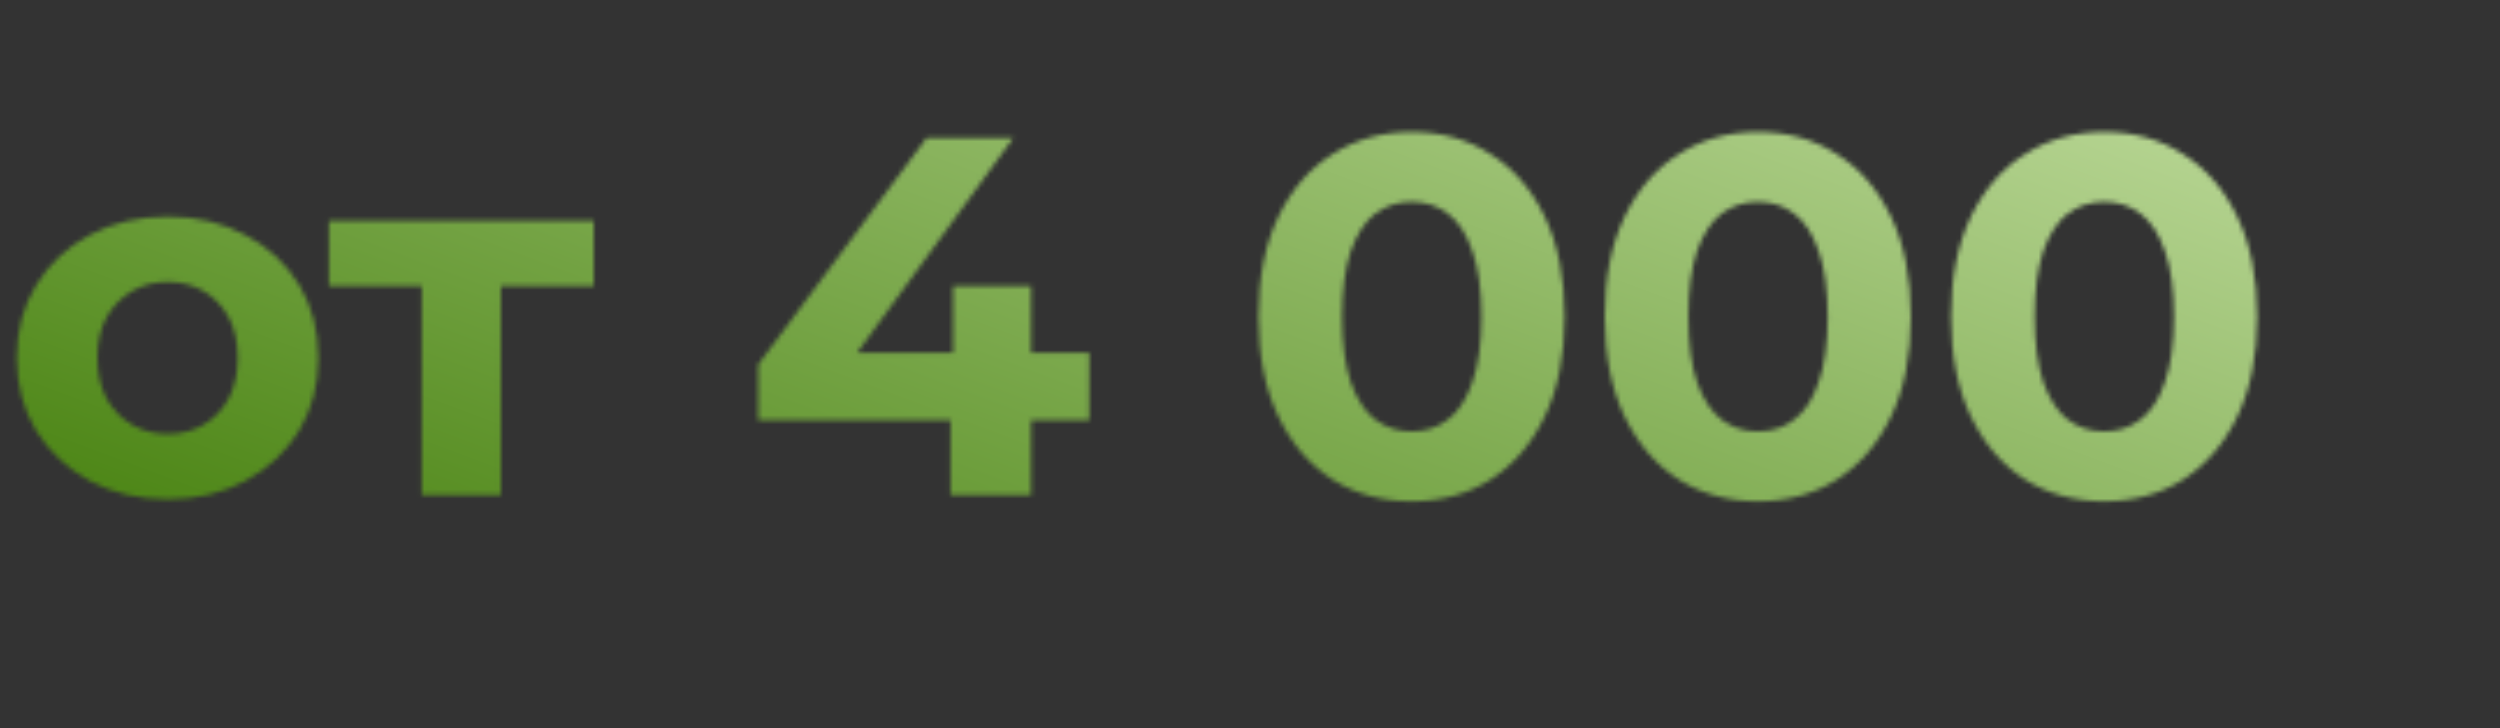 <?xml version="1.0" encoding="UTF-8"?> <svg xmlns="http://www.w3.org/2000/svg" width="539" height="157" viewBox="0 0 539 157" fill="none"><rect x="0" y="0" width="539" height="157" fill="#333333" stroke="none"/><mask id="mask0_205_621" style="mask-type:alpha" maskUnits="userSpaceOnUse" x="3" y="28" width="484" height="81"><path d="M36.175 107.645C29.868 107.645 24.258 106.325 19.345 103.685C14.505 101.045 10.655 97.451 7.795 92.905C5.008 88.285 3.615 83.041 3.615 77.175C3.615 71.235 5.008 65.991 7.795 61.445C10.655 56.825 14.505 53.231 19.345 50.665C24.258 48.025 29.868 46.705 36.175 46.705C42.408 46.705 47.982 48.025 52.895 50.665C57.808 53.231 61.658 56.788 64.445 61.335C67.232 65.881 68.625 71.161 68.625 77.175C68.625 83.041 67.232 88.285 64.445 92.905C61.658 97.451 57.808 101.045 52.895 103.685C47.982 106.325 42.408 107.645 36.175 107.645ZM36.175 93.565C39.035 93.565 41.602 92.905 43.875 91.585C46.148 90.265 47.945 88.395 49.265 85.975C50.585 83.481 51.245 80.548 51.245 77.175C51.245 73.728 50.585 70.795 49.265 68.375C47.945 65.955 46.148 64.085 43.875 62.765C41.602 61.445 39.035 60.785 36.175 60.785C33.315 60.785 30.748 61.445 28.475 62.765C26.202 64.085 24.368 65.955 22.975 68.375C21.655 70.795 20.995 73.728 20.995 77.175C20.995 80.548 21.655 83.481 22.975 85.975C24.368 88.395 26.202 90.265 28.475 91.585C30.748 92.905 33.315 93.565 36.175 93.565ZM90.929 106.765V57.705L94.779 61.665H70.909V47.585H127.999V61.665H104.129L107.979 57.705V106.765H90.929ZM163.459 90.595V78.605L199.759 29.765H218.459L182.929 78.605L174.239 76.075H234.849V90.595H163.459ZM204.929 106.765V90.595L205.479 76.075V61.665H222.309V106.765H204.929ZM304.331 108.085C298.024 108.085 292.378 106.545 287.391 103.465C282.404 100.311 278.481 95.765 275.621 89.825C272.761 83.885 271.331 76.698 271.331 68.265C271.331 59.831 272.761 52.645 275.621 46.705C278.481 40.765 282.404 36.255 287.391 33.175C292.378 30.021 298.024 28.445 304.331 28.445C310.711 28.445 316.358 30.021 321.271 33.175C326.258 36.255 330.181 40.765 333.041 46.705C335.901 52.645 337.331 59.831 337.331 68.265C337.331 76.698 335.901 83.885 333.041 89.825C330.181 95.765 326.258 100.311 321.271 103.465C316.358 106.545 310.711 108.085 304.331 108.085ZM304.331 93.015C307.338 93.015 309.941 92.171 312.141 90.485C314.414 88.798 316.174 86.121 317.421 82.455C318.741 78.788 319.401 74.058 319.401 68.265C319.401 62.471 318.741 57.741 317.421 54.075C316.174 50.408 314.414 47.731 312.141 46.045C309.941 44.358 307.338 43.515 304.331 43.515C301.398 43.515 298.794 44.358 296.521 46.045C294.321 47.731 292.561 50.408 291.241 54.075C289.994 57.741 289.371 62.471 289.371 68.265C289.371 74.058 289.994 78.788 291.241 82.455C292.561 86.121 294.321 88.798 296.521 90.485C298.794 92.171 301.398 93.015 304.331 93.015ZM378.989 108.085C372.683 108.085 367.036 106.545 362.049 103.465C357.063 100.311 353.139 95.765 350.279 89.825C347.419 83.885 345.989 76.698 345.989 68.265C345.989 59.831 347.419 52.645 350.279 46.705C353.139 40.765 357.063 36.255 362.049 33.175C367.036 30.021 372.683 28.445 378.989 28.445C385.369 28.445 391.016 30.021 395.929 33.175C400.916 36.255 404.839 40.765 407.699 46.705C410.559 52.645 411.989 59.831 411.989 68.265C411.989 76.698 410.559 83.885 407.699 89.825C404.839 95.765 400.916 100.311 395.929 103.465C391.016 106.545 385.369 108.085 378.989 108.085ZM378.989 93.015C381.996 93.015 384.599 92.171 386.799 90.485C389.073 88.798 390.833 86.121 392.079 82.455C393.399 78.788 394.059 74.058 394.059 68.265C394.059 62.471 393.399 57.741 392.079 54.075C390.833 50.408 389.073 47.731 386.799 46.045C384.599 44.358 381.996 43.515 378.989 43.515C376.056 43.515 373.453 44.358 371.179 46.045C368.979 47.731 367.219 50.408 365.899 54.075C364.653 57.741 364.029 62.471 364.029 68.265C364.029 74.058 364.653 78.788 365.899 82.455C367.219 86.121 368.979 88.798 371.179 90.485C373.453 92.171 376.056 93.015 378.989 93.015ZM453.647 108.085C447.341 108.085 441.694 106.545 436.707 103.465C431.721 100.311 427.797 95.765 424.937 89.825C422.077 83.885 420.647 76.698 420.647 68.265C420.647 59.831 422.077 52.645 424.937 46.705C427.797 40.765 431.721 36.255 436.707 33.175C441.694 30.021 447.341 28.445 453.647 28.445C460.027 28.445 465.674 30.021 470.587 33.175C475.574 36.255 479.497 40.765 482.357 46.705C485.217 52.645 486.647 59.831 486.647 68.265C486.647 76.698 485.217 83.885 482.357 89.825C479.497 95.765 475.574 100.311 470.587 103.465C465.674 106.545 460.027 108.085 453.647 108.085ZM453.647 93.015C456.654 93.015 459.257 92.171 461.457 90.485C463.731 88.798 465.491 86.121 466.737 82.455C468.057 78.788 468.717 74.058 468.717 68.265C468.717 62.471 468.057 57.741 466.737 54.075C465.491 50.408 463.731 47.731 461.457 46.045C459.257 44.358 456.654 43.515 453.647 43.515C450.714 43.515 448.111 44.358 445.837 46.045C443.637 47.731 441.877 50.408 440.557 54.075C439.311 57.741 438.687 62.471 438.687 68.265C438.687 74.058 439.311 78.788 440.557 82.455C441.877 86.121 443.637 88.798 445.837 90.485C448.111 92.171 450.714 93.015 453.647 93.015Z" fill="black"></path></mask><g mask="url(#mask0_205_621)"><rect x="-65.994" y="-106.346" width="670.71" height="262.932" rx="40" fill="url(#paint0_linear_205_621)"></rect></g><defs><linearGradient id="paint0_linear_205_621" x1="479.624" y1="-106.346" x2="337.783" y2="271.957" gradientUnits="userSpaceOnUse"><stop stop-color="#EFFFD5"></stop><stop offset="1" stop-color="#3A7800"></stop></linearGradient></defs></svg> 